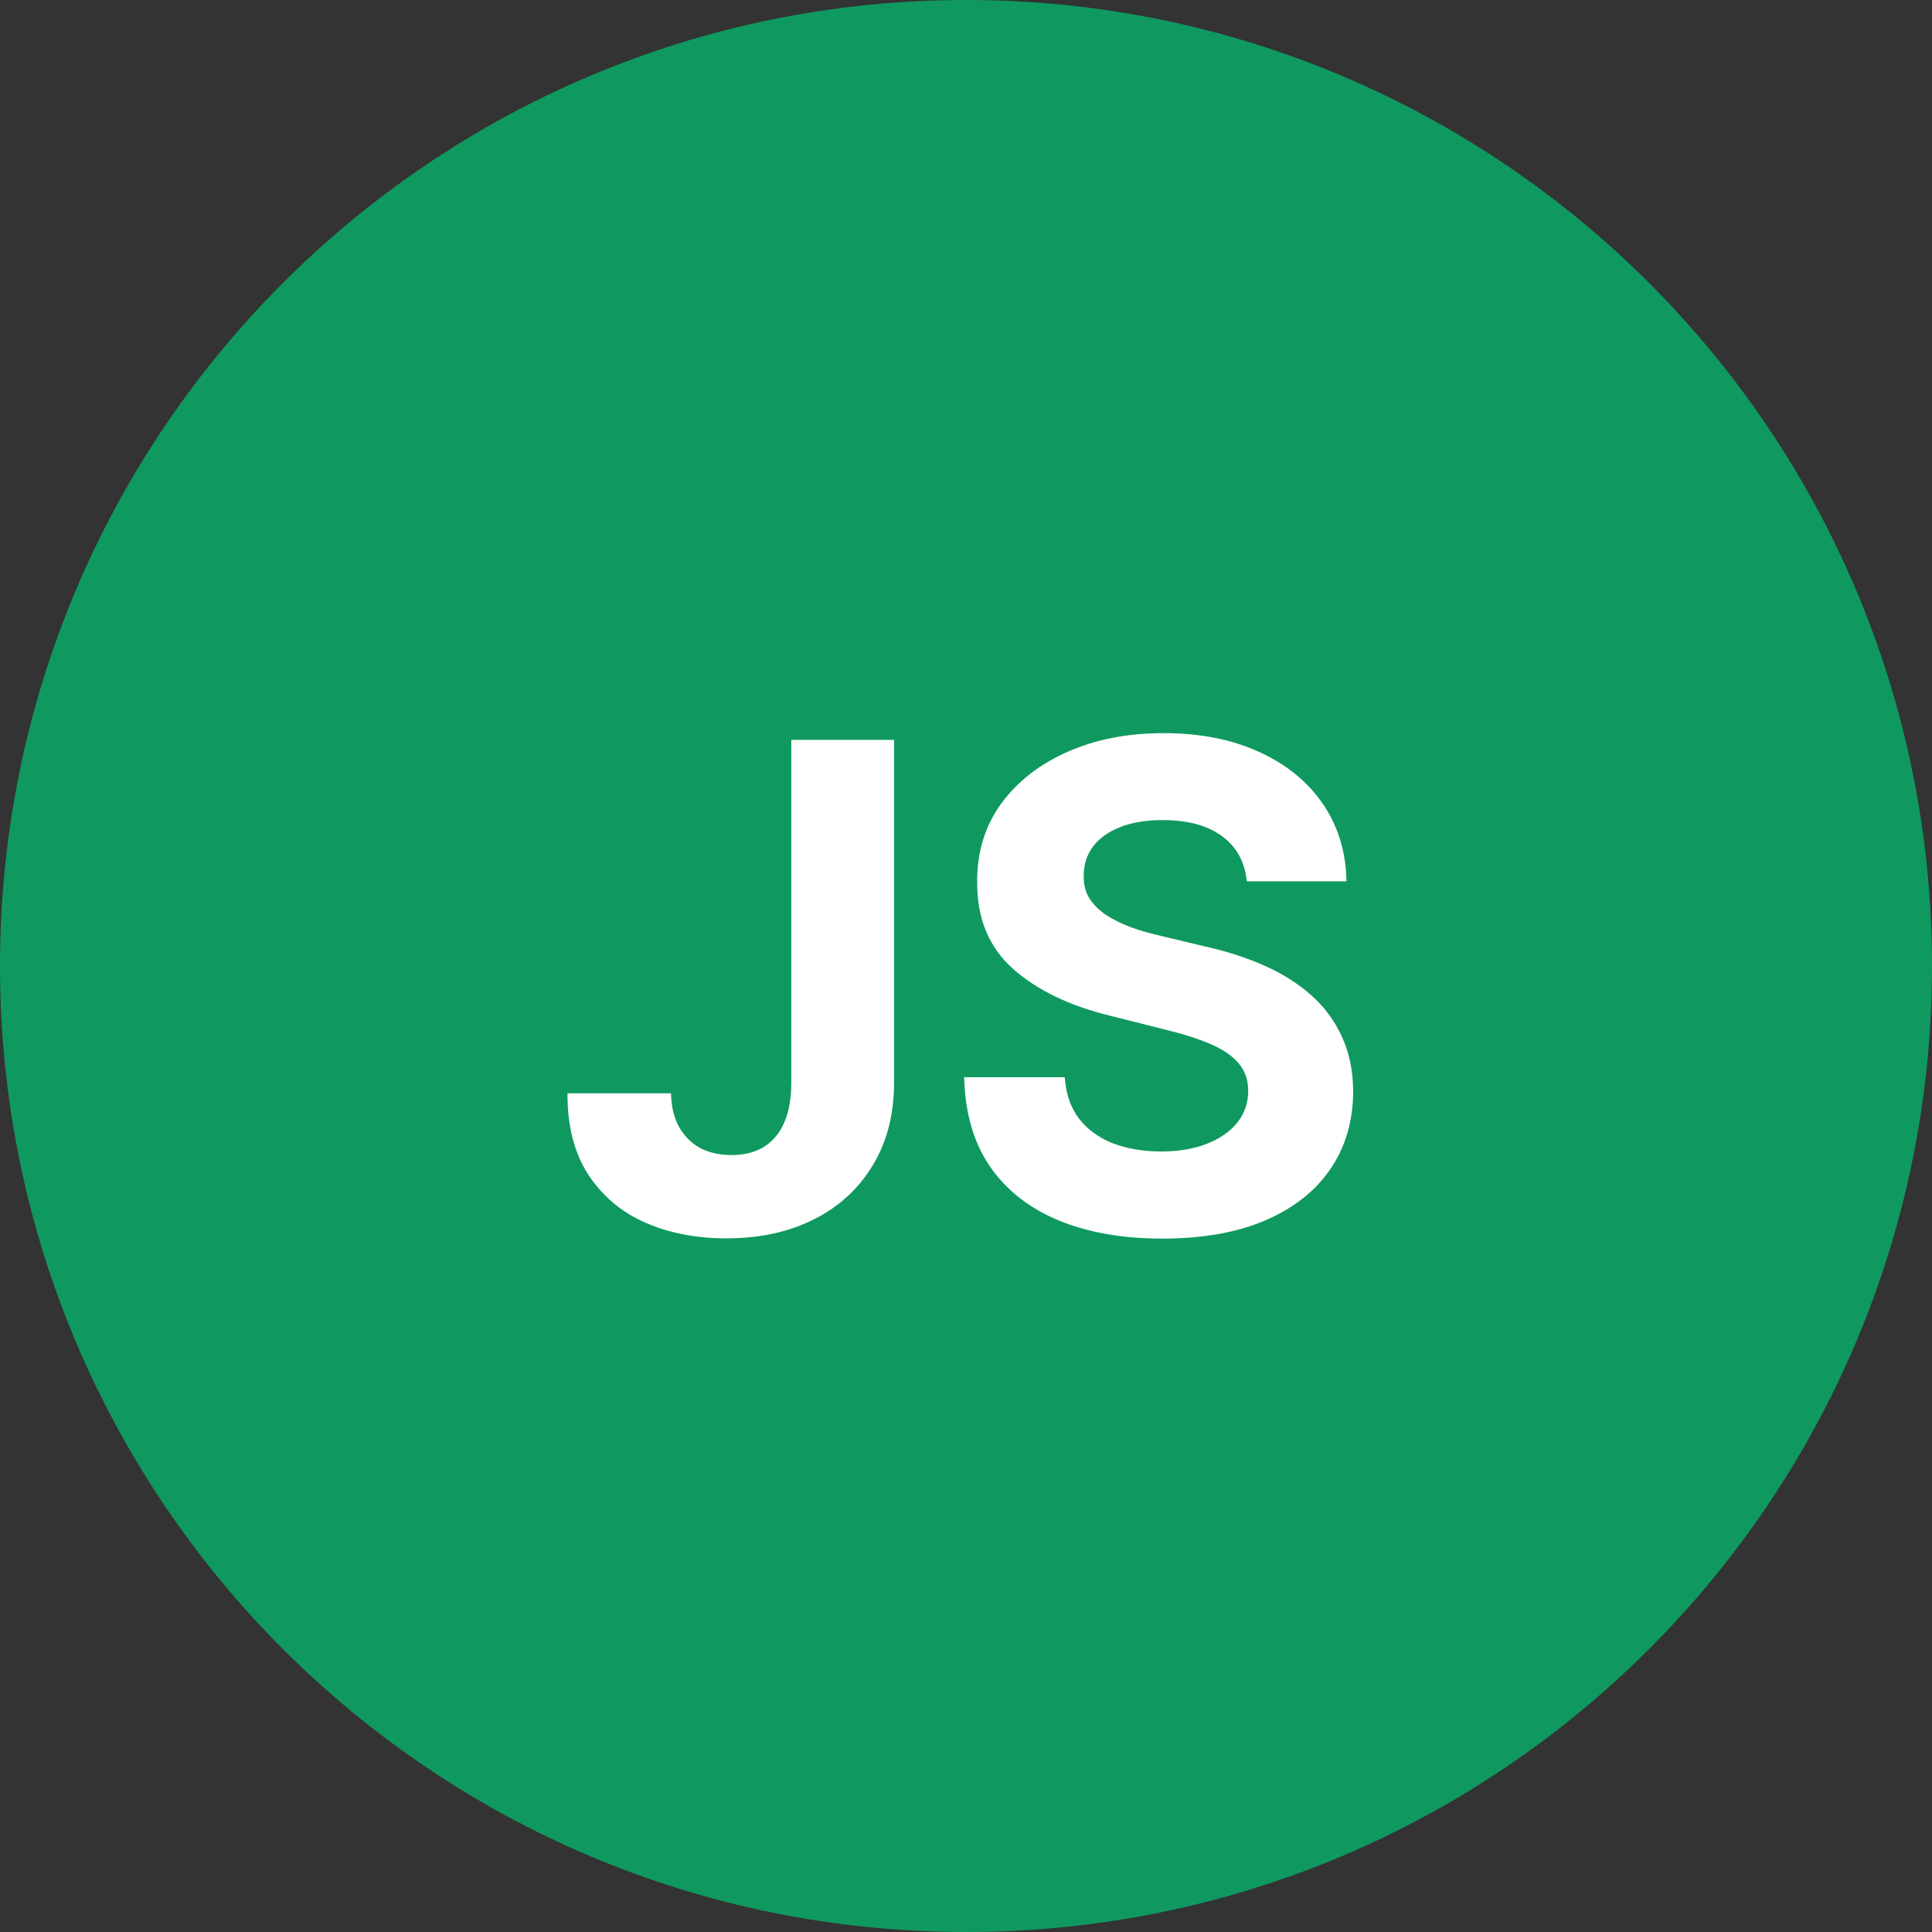 <svg width="40" height="40" viewBox="0 0 40 40" fill="none" xmlns="http://www.w3.org/2000/svg">
<rect x="0" y="0" width="40" height="40" fill="#333333" stroke="none"/>
<path d="M0 20C0 8.954 8.954 0 20 0C31.046 0 40 8.954 40 20C40 31.046 31.046 40 20 40C8.954 40 0 31.046 0 20Z" fill="#0F9960"/>
<path d="M16.383 15.318H18.51V22.418C18.51 23.074 18.363 23.644 18.068 24.128C17.776 24.612 17.37 24.985 16.85 25.246C16.329 25.508 15.725 25.639 15.035 25.639C14.422 25.639 13.865 25.532 13.365 25.316C12.868 25.097 12.473 24.766 12.182 24.322C11.89 23.874 11.746 23.312 11.749 22.636H13.892C13.898 22.905 13.953 23.135 14.056 23.327C14.162 23.516 14.306 23.662 14.488 23.765C14.674 23.864 14.893 23.914 15.145 23.914C15.41 23.914 15.633 23.858 15.816 23.745C16.001 23.629 16.142 23.46 16.238 23.238C16.334 23.016 16.383 22.742 16.383 22.418V15.318ZM25.814 18.246C25.774 17.845 25.603 17.534 25.302 17.312C25 17.09 24.591 16.979 24.074 16.979C23.722 16.979 23.426 17.028 23.184 17.128C22.942 17.224 22.756 17.358 22.627 17.53C22.501 17.703 22.438 17.898 22.438 18.117C22.431 18.299 22.469 18.459 22.552 18.595C22.639 18.73 22.756 18.848 22.905 18.947C23.054 19.044 23.227 19.128 23.422 19.201C23.618 19.271 23.827 19.33 24.049 19.38L24.963 19.599C25.408 19.698 25.815 19.831 26.186 19.996C26.558 20.162 26.879 20.366 27.151 20.608C27.423 20.85 27.633 21.135 27.782 21.463C27.935 21.791 28.013 22.167 28.016 22.592C28.013 23.215 27.854 23.755 27.539 24.212C27.227 24.666 26.776 25.019 26.186 25.271C25.6 25.52 24.892 25.644 24.064 25.644C23.242 25.644 22.526 25.518 21.916 25.266C21.309 25.014 20.835 24.642 20.494 24.148C20.156 23.651 19.979 23.036 19.962 22.303H22.045C22.068 22.645 22.166 22.93 22.338 23.158C22.514 23.384 22.748 23.555 23.04 23.671C23.334 23.783 23.668 23.84 24.039 23.84C24.403 23.84 24.72 23.787 24.988 23.68C25.26 23.574 25.471 23.427 25.62 23.238C25.769 23.049 25.843 22.832 25.843 22.587C25.843 22.358 25.776 22.166 25.64 22.01C25.507 21.854 25.311 21.722 25.053 21.612C24.798 21.503 24.485 21.403 24.113 21.314L23.005 21.035C22.146 20.827 21.468 20.5 20.971 20.056C20.474 19.612 20.227 19.014 20.231 18.261C20.227 17.645 20.391 17.106 20.723 16.646C21.058 16.185 21.517 15.825 22.1 15.567C22.683 15.308 23.346 15.179 24.088 15.179C24.844 15.179 25.504 15.308 26.067 15.567C26.634 15.825 27.075 16.185 27.39 16.646C27.704 17.106 27.867 17.64 27.877 18.246H25.814Z" fill="white"/>
</svg>
